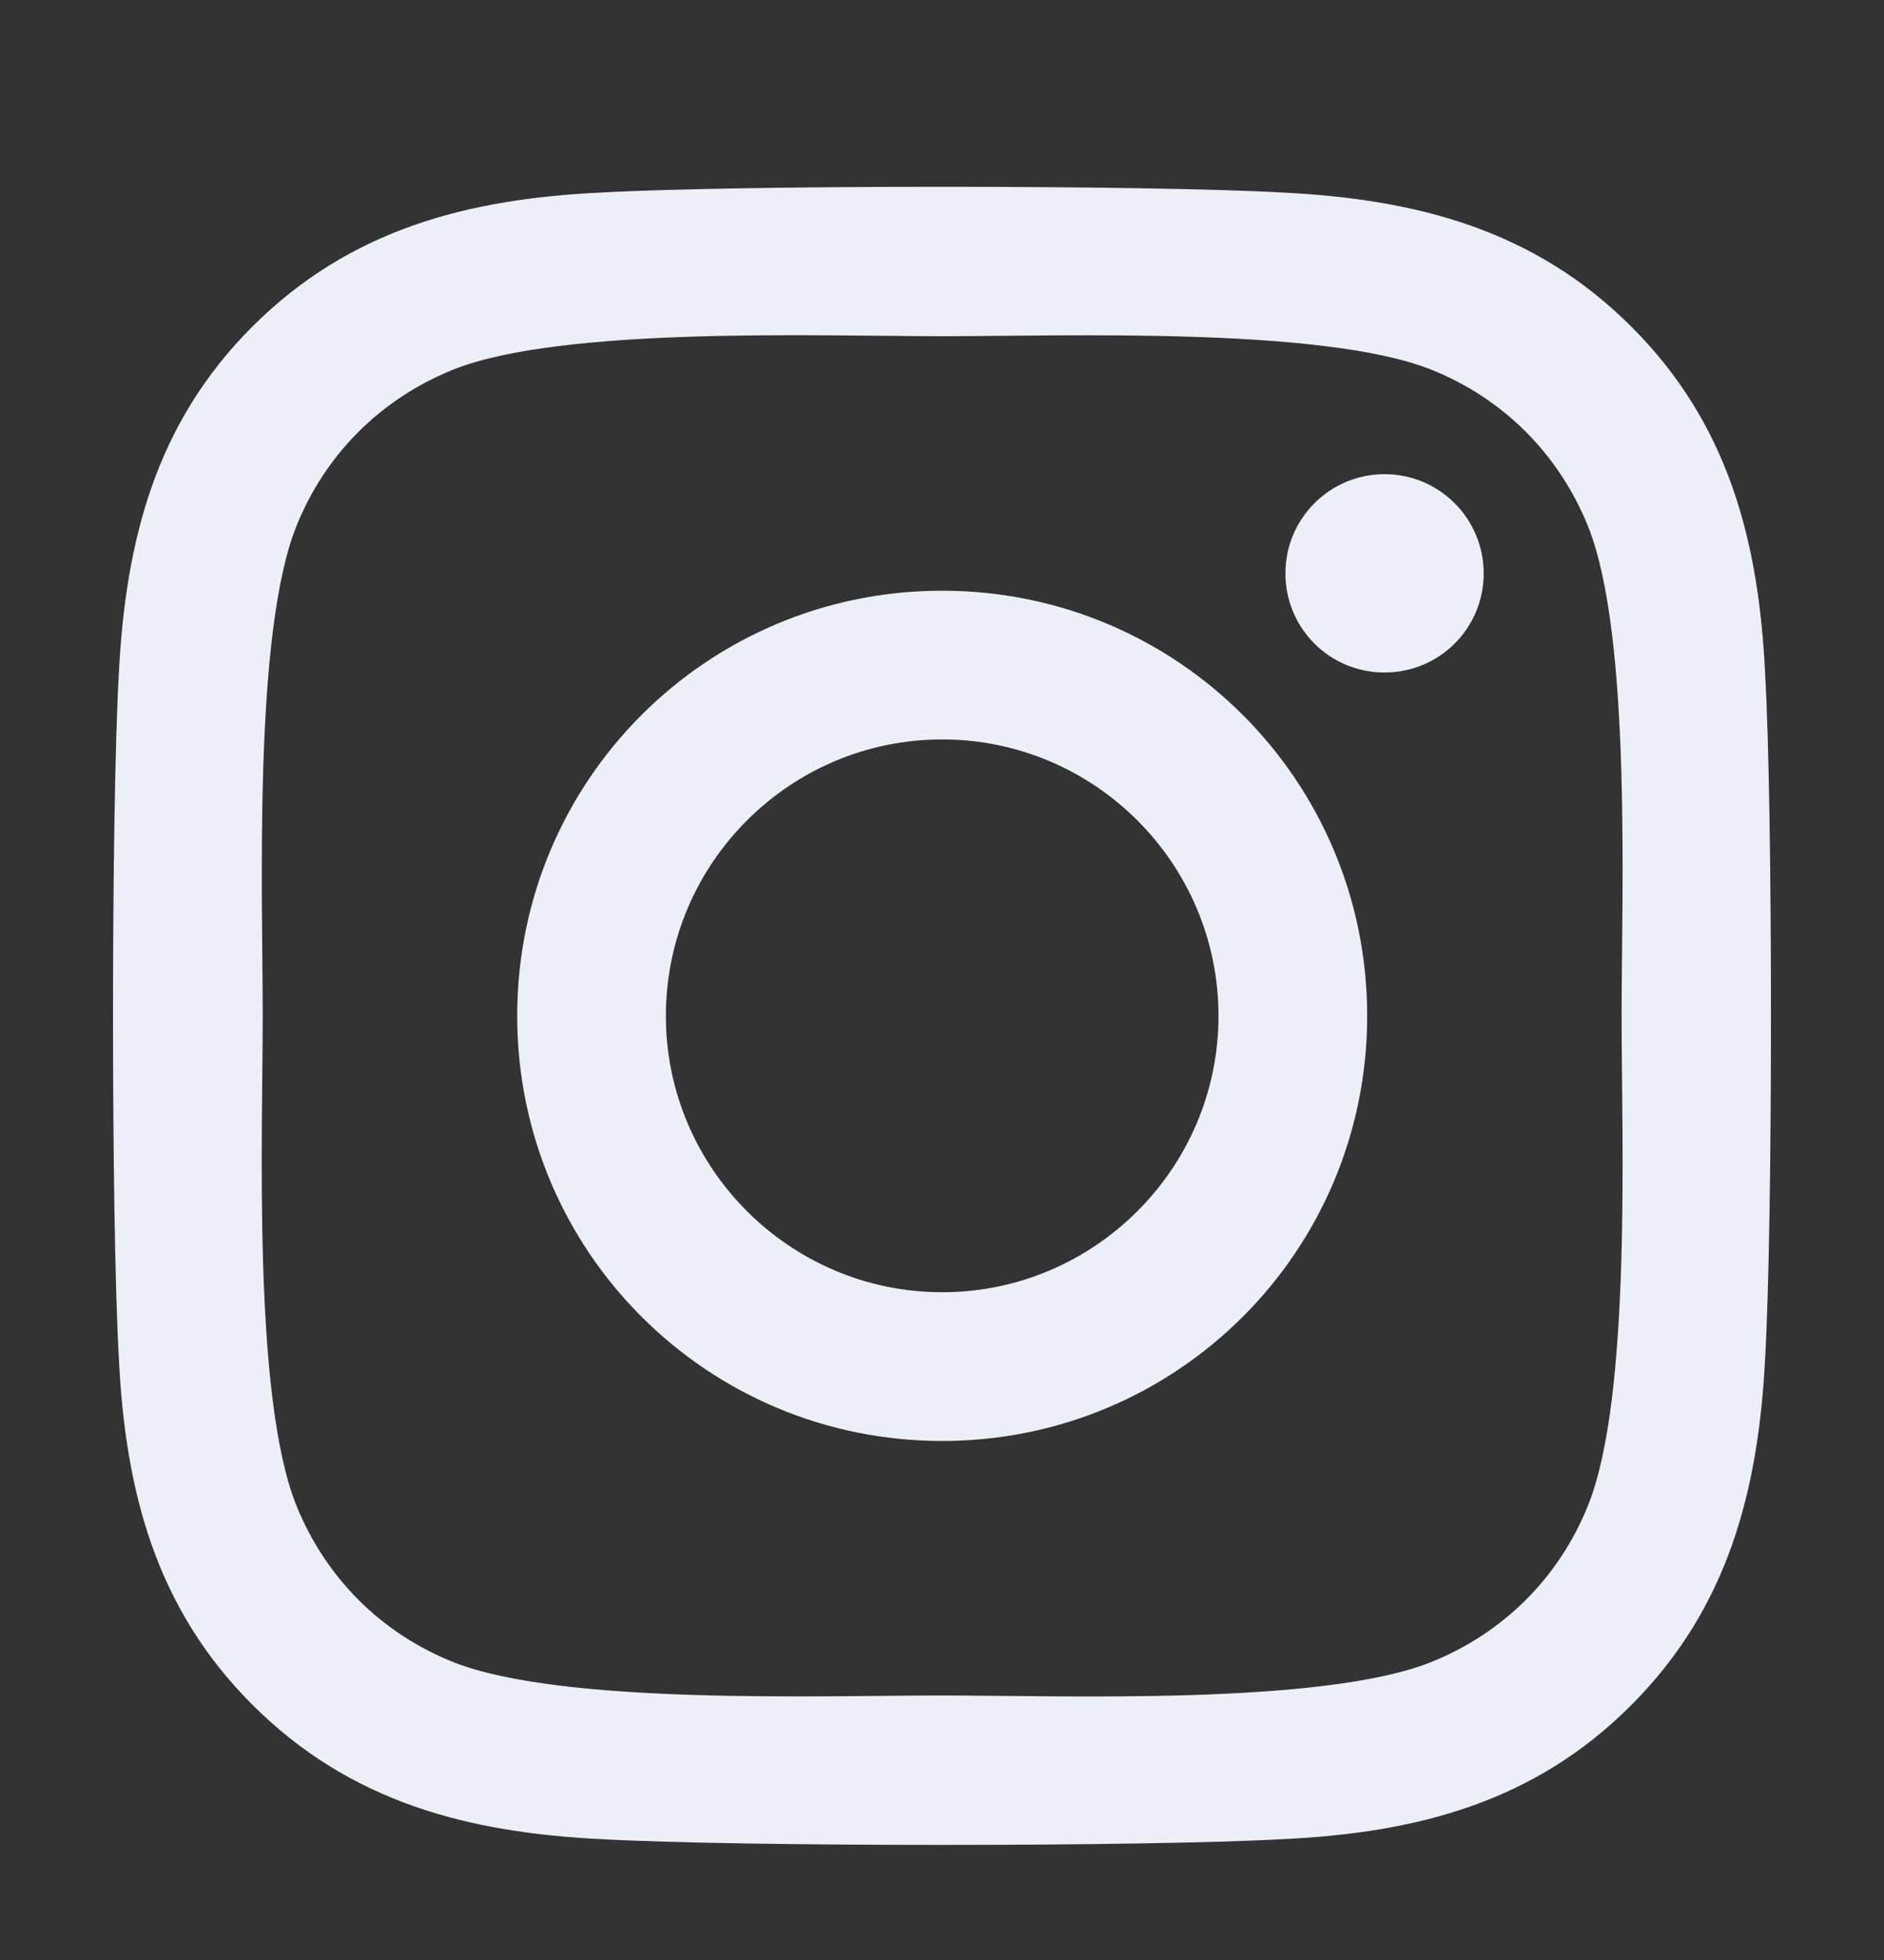 <svg width="25" height="26" viewBox="0 0 25 26" fill="none" xmlns="http://www.w3.org/2000/svg">
<rect x="0" y="0" width="25" height="26" fill="#333333" stroke="none"/>
<path d="M12.502 7.836C9.381 7.836 6.863 10.354 6.863 13.476C6.863 16.597 9.381 19.115 12.502 19.115C15.624 19.115 18.142 16.597 18.142 13.476C18.142 10.354 15.624 7.836 12.502 7.836ZM12.502 17.142C10.485 17.142 8.836 15.498 8.836 13.476C8.836 11.454 10.48 9.809 12.502 9.809C14.524 9.809 16.169 11.454 16.169 13.476C16.169 15.498 14.52 17.142 12.502 17.142ZM19.688 7.606C19.688 8.337 19.099 8.921 18.372 8.921C17.641 8.921 17.057 8.332 17.057 7.606C17.057 6.879 17.646 6.29 18.372 6.29C19.099 6.29 19.688 6.879 19.688 7.606ZM23.423 8.941C23.339 7.179 22.937 5.618 21.646 4.332C20.36 3.046 18.799 2.644 17.037 2.555C15.222 2.452 9.779 2.452 7.963 2.555C6.206 2.639 4.645 3.041 3.354 4.327C2.063 5.613 1.666 7.174 1.577 8.936C1.474 10.752 1.474 16.195 1.577 18.011C1.661 19.773 2.063 21.333 3.354 22.619C4.645 23.905 6.201 24.308 7.963 24.396C9.779 24.499 15.222 24.499 17.037 24.396C18.799 24.312 20.36 23.91 21.646 22.619C22.932 21.333 23.334 19.773 23.423 18.011C23.526 16.195 23.526 10.757 23.423 8.941ZM21.077 19.959C20.694 20.921 19.953 21.662 18.986 22.05C17.538 22.624 14.102 22.491 12.502 22.491C10.902 22.491 7.462 22.619 6.019 22.05C5.057 21.667 4.316 20.926 3.928 19.959C3.354 18.511 3.486 15.076 3.486 13.476C3.486 11.876 3.359 8.435 3.928 6.992C4.311 6.03 5.052 5.289 6.019 4.901C7.467 4.327 10.902 4.46 12.502 4.46C14.102 4.46 17.543 4.332 18.986 4.901C19.948 5.284 20.689 6.025 21.077 6.992C21.651 8.44 21.518 11.876 21.518 13.476C21.518 15.076 21.651 18.516 21.077 19.959Z" fill="#ECEFF8"/>
</svg>
